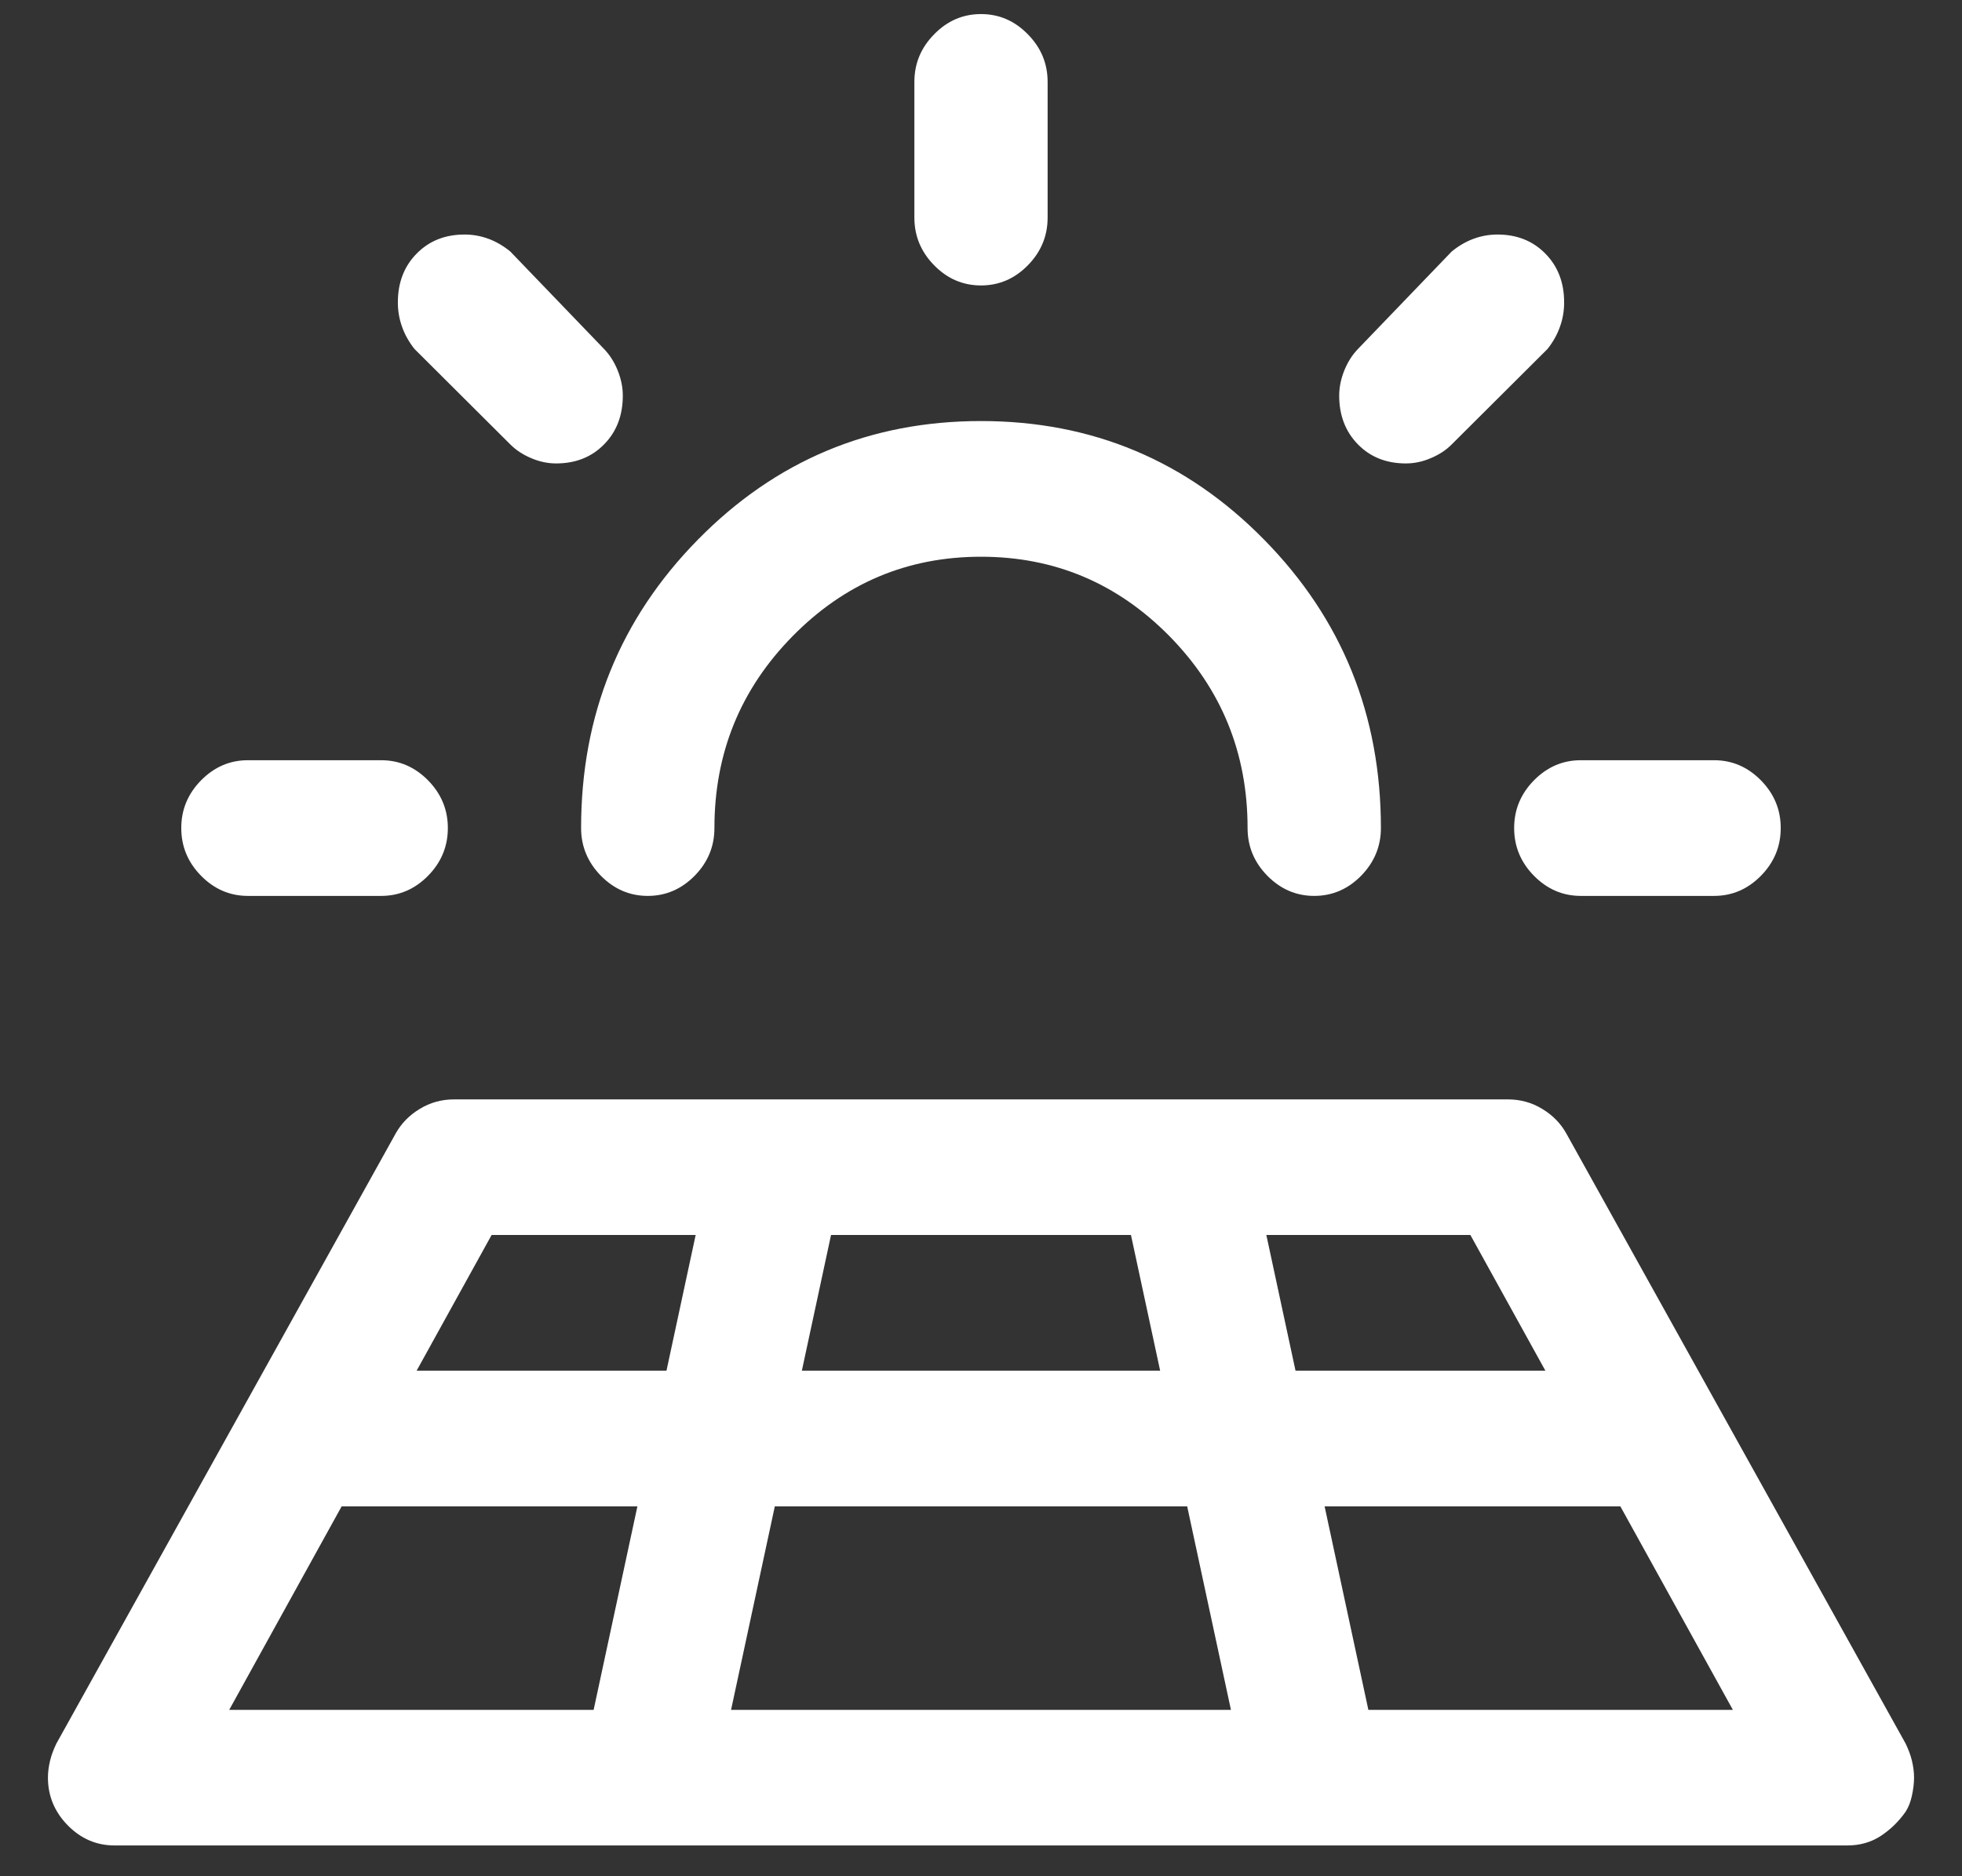 <svg width="23" height="22" viewBox="0 0 23 22" fill="none" xmlns="http://www.w3.org/2000/svg">
<rect x="0" y="0" width="23" height="22" fill="#333333" stroke="none"/>
<path d="M2.125 9.709C2.125 9.494 2.202 9.308 2.357 9.15C2.512 8.993 2.695 8.914 2.906 8.914H4.469C4.68 8.914 4.863 8.993 5.018 9.15C5.173 9.308 5.25 9.494 5.25 9.709C5.25 9.925 5.173 10.111 5.018 10.269C4.863 10.426 4.68 10.505 4.469 10.505H2.906C2.695 10.505 2.512 10.426 2.357 10.269C2.202 10.111 2.125 9.925 2.125 9.709ZM5.982 5.211C6.048 5.277 6.129 5.331 6.227 5.372C6.324 5.414 6.422 5.434 6.52 5.434C6.747 5.434 6.935 5.36 7.081 5.211C7.228 5.062 7.301 4.871 7.301 4.639C7.301 4.54 7.28 4.44 7.24 4.341C7.199 4.241 7.146 4.159 7.081 4.092L5.982 2.949C5.901 2.883 5.816 2.833 5.726 2.8C5.637 2.767 5.543 2.75 5.445 2.75C5.217 2.75 5.03 2.825 4.884 2.974C4.737 3.123 4.664 3.314 4.664 3.546C4.664 3.645 4.68 3.74 4.713 3.831C4.745 3.923 4.794 4.01 4.859 4.092L5.982 5.211ZM11.5 3.347C11.712 3.347 11.895 3.268 12.049 3.111C12.204 2.953 12.281 2.767 12.281 2.551V0.961C12.281 0.745 12.204 0.559 12.049 0.402C11.895 0.244 11.712 0.165 11.5 0.165C11.288 0.165 11.105 0.244 10.951 0.402C10.796 0.559 10.719 0.745 10.719 0.961V2.551C10.719 2.767 10.796 2.953 10.951 3.111C11.105 3.268 11.288 3.347 11.5 3.347ZM16.48 5.434C16.578 5.434 16.676 5.414 16.773 5.372C16.871 5.331 16.953 5.277 17.018 5.211L18.141 4.092C18.206 4.01 18.255 3.923 18.287 3.831C18.32 3.74 18.336 3.645 18.336 3.546C18.336 3.314 18.263 3.123 18.116 2.974C17.97 2.825 17.783 2.75 17.555 2.75C17.457 2.75 17.363 2.767 17.274 2.8C17.184 2.833 17.099 2.883 17.018 2.949L15.919 4.092C15.854 4.159 15.801 4.241 15.76 4.341C15.72 4.44 15.699 4.54 15.699 4.639C15.699 4.871 15.773 5.062 15.919 5.211C16.065 5.36 16.253 5.434 16.48 5.434ZM17.75 9.709C17.75 9.925 17.827 10.111 17.982 10.269C18.137 10.426 18.32 10.505 18.531 10.505H20.094C20.305 10.505 20.488 10.426 20.643 10.269C20.798 10.111 20.875 9.925 20.875 9.709C20.875 9.494 20.798 9.308 20.643 9.15C20.488 8.993 20.305 8.914 20.094 8.914H18.531C18.32 8.914 18.137 8.993 17.982 9.15C17.827 9.308 17.75 9.494 17.75 9.709ZM7.594 10.505C7.805 10.505 7.988 10.426 8.143 10.269C8.298 10.111 8.375 9.925 8.375 9.709C8.375 8.831 8.68 8.081 9.291 7.46C9.901 6.839 10.637 6.528 11.5 6.528C12.363 6.528 13.099 6.839 13.71 7.46C14.32 8.081 14.625 8.831 14.625 9.709C14.625 9.925 14.702 10.111 14.857 10.269C15.012 10.426 15.195 10.505 15.406 10.505C15.618 10.505 15.801 10.426 15.956 10.269C16.11 10.111 16.188 9.925 16.188 9.709C16.188 8.384 15.732 7.257 14.82 6.329C13.909 5.401 12.802 4.937 11.5 4.937C10.198 4.937 9.091 5.401 8.18 6.329C7.268 7.257 6.812 8.384 6.812 9.709C6.812 9.925 6.89 10.111 7.044 10.269C7.199 10.426 7.382 10.505 7.594 10.505ZM22.34 21.242C22.259 21.358 22.161 21.453 22.047 21.528C21.933 21.602 21.803 21.639 21.656 21.639H1.344C1.132 21.639 0.949 21.561 0.794 21.403C0.64 21.246 0.562 21.059 0.562 20.844C0.562 20.778 0.571 20.712 0.587 20.645C0.603 20.579 0.628 20.513 0.66 20.446L4.64 13.288C4.705 13.172 4.798 13.077 4.92 13.003C5.042 12.928 5.177 12.891 5.323 12.891H17.677C17.823 12.891 17.957 12.928 18.08 13.003C18.202 13.077 18.295 13.172 18.36 13.288L22.34 20.446C22.372 20.513 22.397 20.579 22.413 20.645C22.429 20.712 22.438 20.778 22.438 20.844C22.438 20.91 22.429 20.981 22.413 21.055C22.397 21.13 22.372 21.192 22.34 21.242ZM17.237 14.481H14.845L15.187 16.072H18.116L17.237 14.481ZM13.6 16.072L13.258 14.481H9.742L9.4 16.072H13.6ZM9.083 17.663L8.57 20.049H14.43L13.917 17.663H9.083ZM4.884 16.072H7.813L8.155 14.481H5.763L4.884 16.072ZM2.687 20.049H6.959L7.472 17.663H4.005L2.687 20.049ZM20.314 20.049L18.995 17.663H15.528L16.041 20.049H20.314Z" fill="white"/>
</svg>
